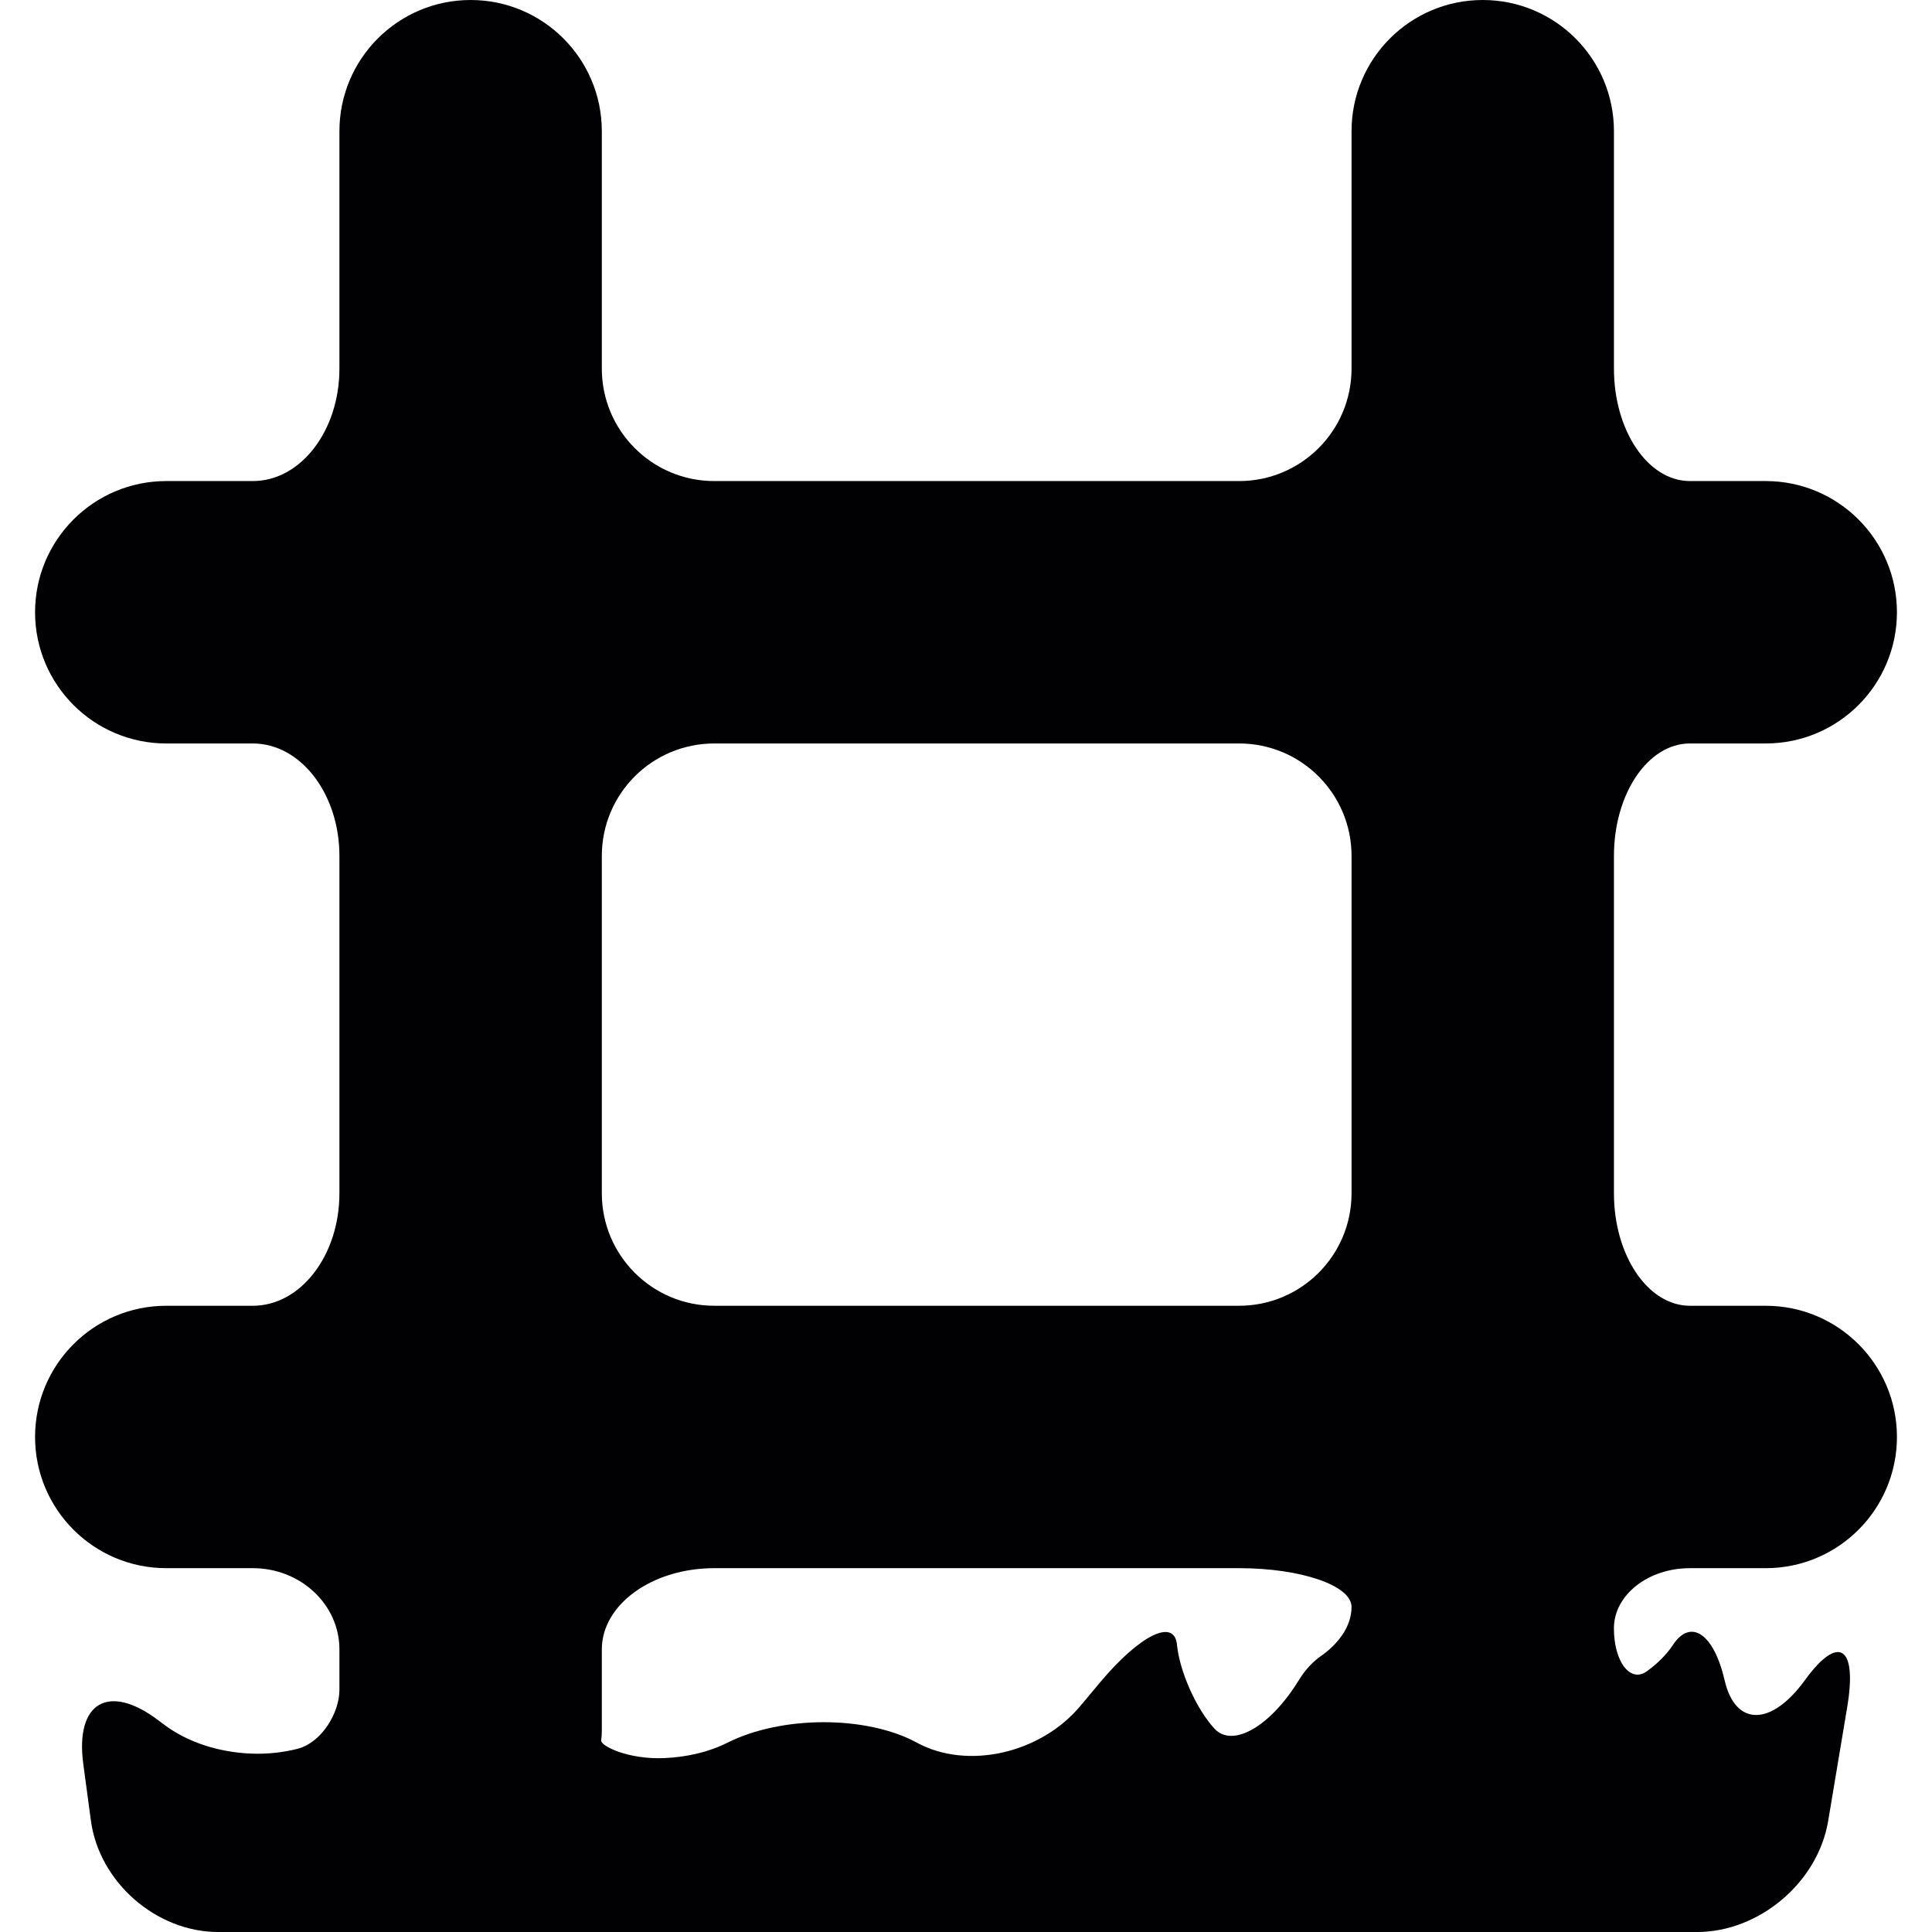 <?xml version="1.0" encoding="iso-8859-1"?>
<!-- Uploaded to: SVG Repo, www.svgrepo.com, Generator: SVG Repo Mixer Tools -->
<svg height="800px" width="800px" version="1.1" id="Capa_1" xmlns="http://www.w3.org/2000/svg" xmlns:xlink="http://www.w3.org/1999/xlink" 
	 viewBox="0 0 280.324 280.324" xml:space="preserve">
<g>
	<path style="fill:#010002;" d="M234.176,173.142V124.19c0-9.013,4.928-16.317,11.014-16.317h11.009
		c10.514,0,19.037-8.523,19.037-19.037S266.713,69.8,256.199,69.8c0,0-4.928,0-11.009,0c-6.086,0-11.014-7.305-11.014-16.317V19.037
		C234.176,8.523,225.653,0,215.139,0c-10.514,0-19.037,8.523-19.037,19.037v34.446c0,9.013-7.305,16.317-16.317,16.317h-76.147
		c-9.013,0-16.317-7.305-16.317-16.317V19.037C87.321,8.523,78.798,0,68.285,0S49.248,8.523,49.248,19.037v34.446
		c0,9.013-5.624,16.317-12.559,16.317H24.125c-10.514,0-19.037,8.523-19.037,19.037s8.523,19.037,19.037,19.037
		c0,0,5.624,0,12.564,0c6.929,0,12.559,7.305,12.559,16.317v48.952c0,9.013-5.624,16.317-12.559,16.317H24.125
		c-10.514,0-19.037,8.523-19.037,19.037s8.523,19.037,19.037,19.037c0,0,5.624,0,12.564,0c6.929,0,12.559,5.276,12.559,11.786
		c0,0,0,2.638,0,5.891c0,3.258-2.535,7.664-6.168,8.556c-1.931,0.473-4.215,0.783-6.723,0.669c-4.591-0.201-9.105-1.61-12.553-4.204
		l-0.854-0.642c-7.196-5.423-12.064-2.578-10.867,6.358l1.104,8.202c1.197,8.936,9.469,16.176,18.482,16.176H246.24
		c9.013,0,17.525-7.201,19.015-16.094l2.763-16.518c1.49-8.893-1.256-10.644-6.141-3.922c-4.879,6.728-10.095,6.728-11.645,0
		c-1.55-6.723-4.901-9.029-7.479-5.145c-0.946,1.43-2.279,2.747-3.791,3.84c-2.426,1.762-4.792-1.403-4.792-6.222
		s4.933-8.73,11.02-8.73h11.009c10.514,0,19.037-8.523,19.037-19.037s-8.523-19.037-19.037-19.037c0,0-4.928,0-11.009,0
		C239.104,189.459,234.176,182.154,234.176,173.142z M103.639,107.873h76.147c9.013,0,16.317,7.305,16.317,16.317v48.952
		c0,9.013-7.305,16.317-16.317,16.317h-76.147c-9.013,0-16.317-7.305-16.317-16.317V124.19
		C87.321,115.178,94.621,107.873,103.639,107.873z M176.212,250.817c-2.627-2.845-5.064-8.295-5.439-12.178
		c-0.375-3.883-5.374-1.43-11.166,5.477l-2.866,3.427c-5.787,6.908-16.399,9.284-23.687,5.319c-7.288-3.971-19.602-3.971-27.516,0
		c-2.703,1.36-5.869,2.083-9.138,2.23c-5.227,0.234-9.257-1.762-9.17-2.556c0.054-0.468,0.092-0.946,0.092-1.43
		c0,0,0-5.276,0-11.786c0-6.511,7.305-11.786,16.317-11.786h76.147c9.013,0,16.317,2.518,16.317,5.619
		c0,3.106-2.284,5.629-4.444,7.136c-1.186,0.821-2.274,1.985-3.204,3.497C184.322,250.518,178.845,253.662,176.212,250.817z"/>
</g>
</svg>